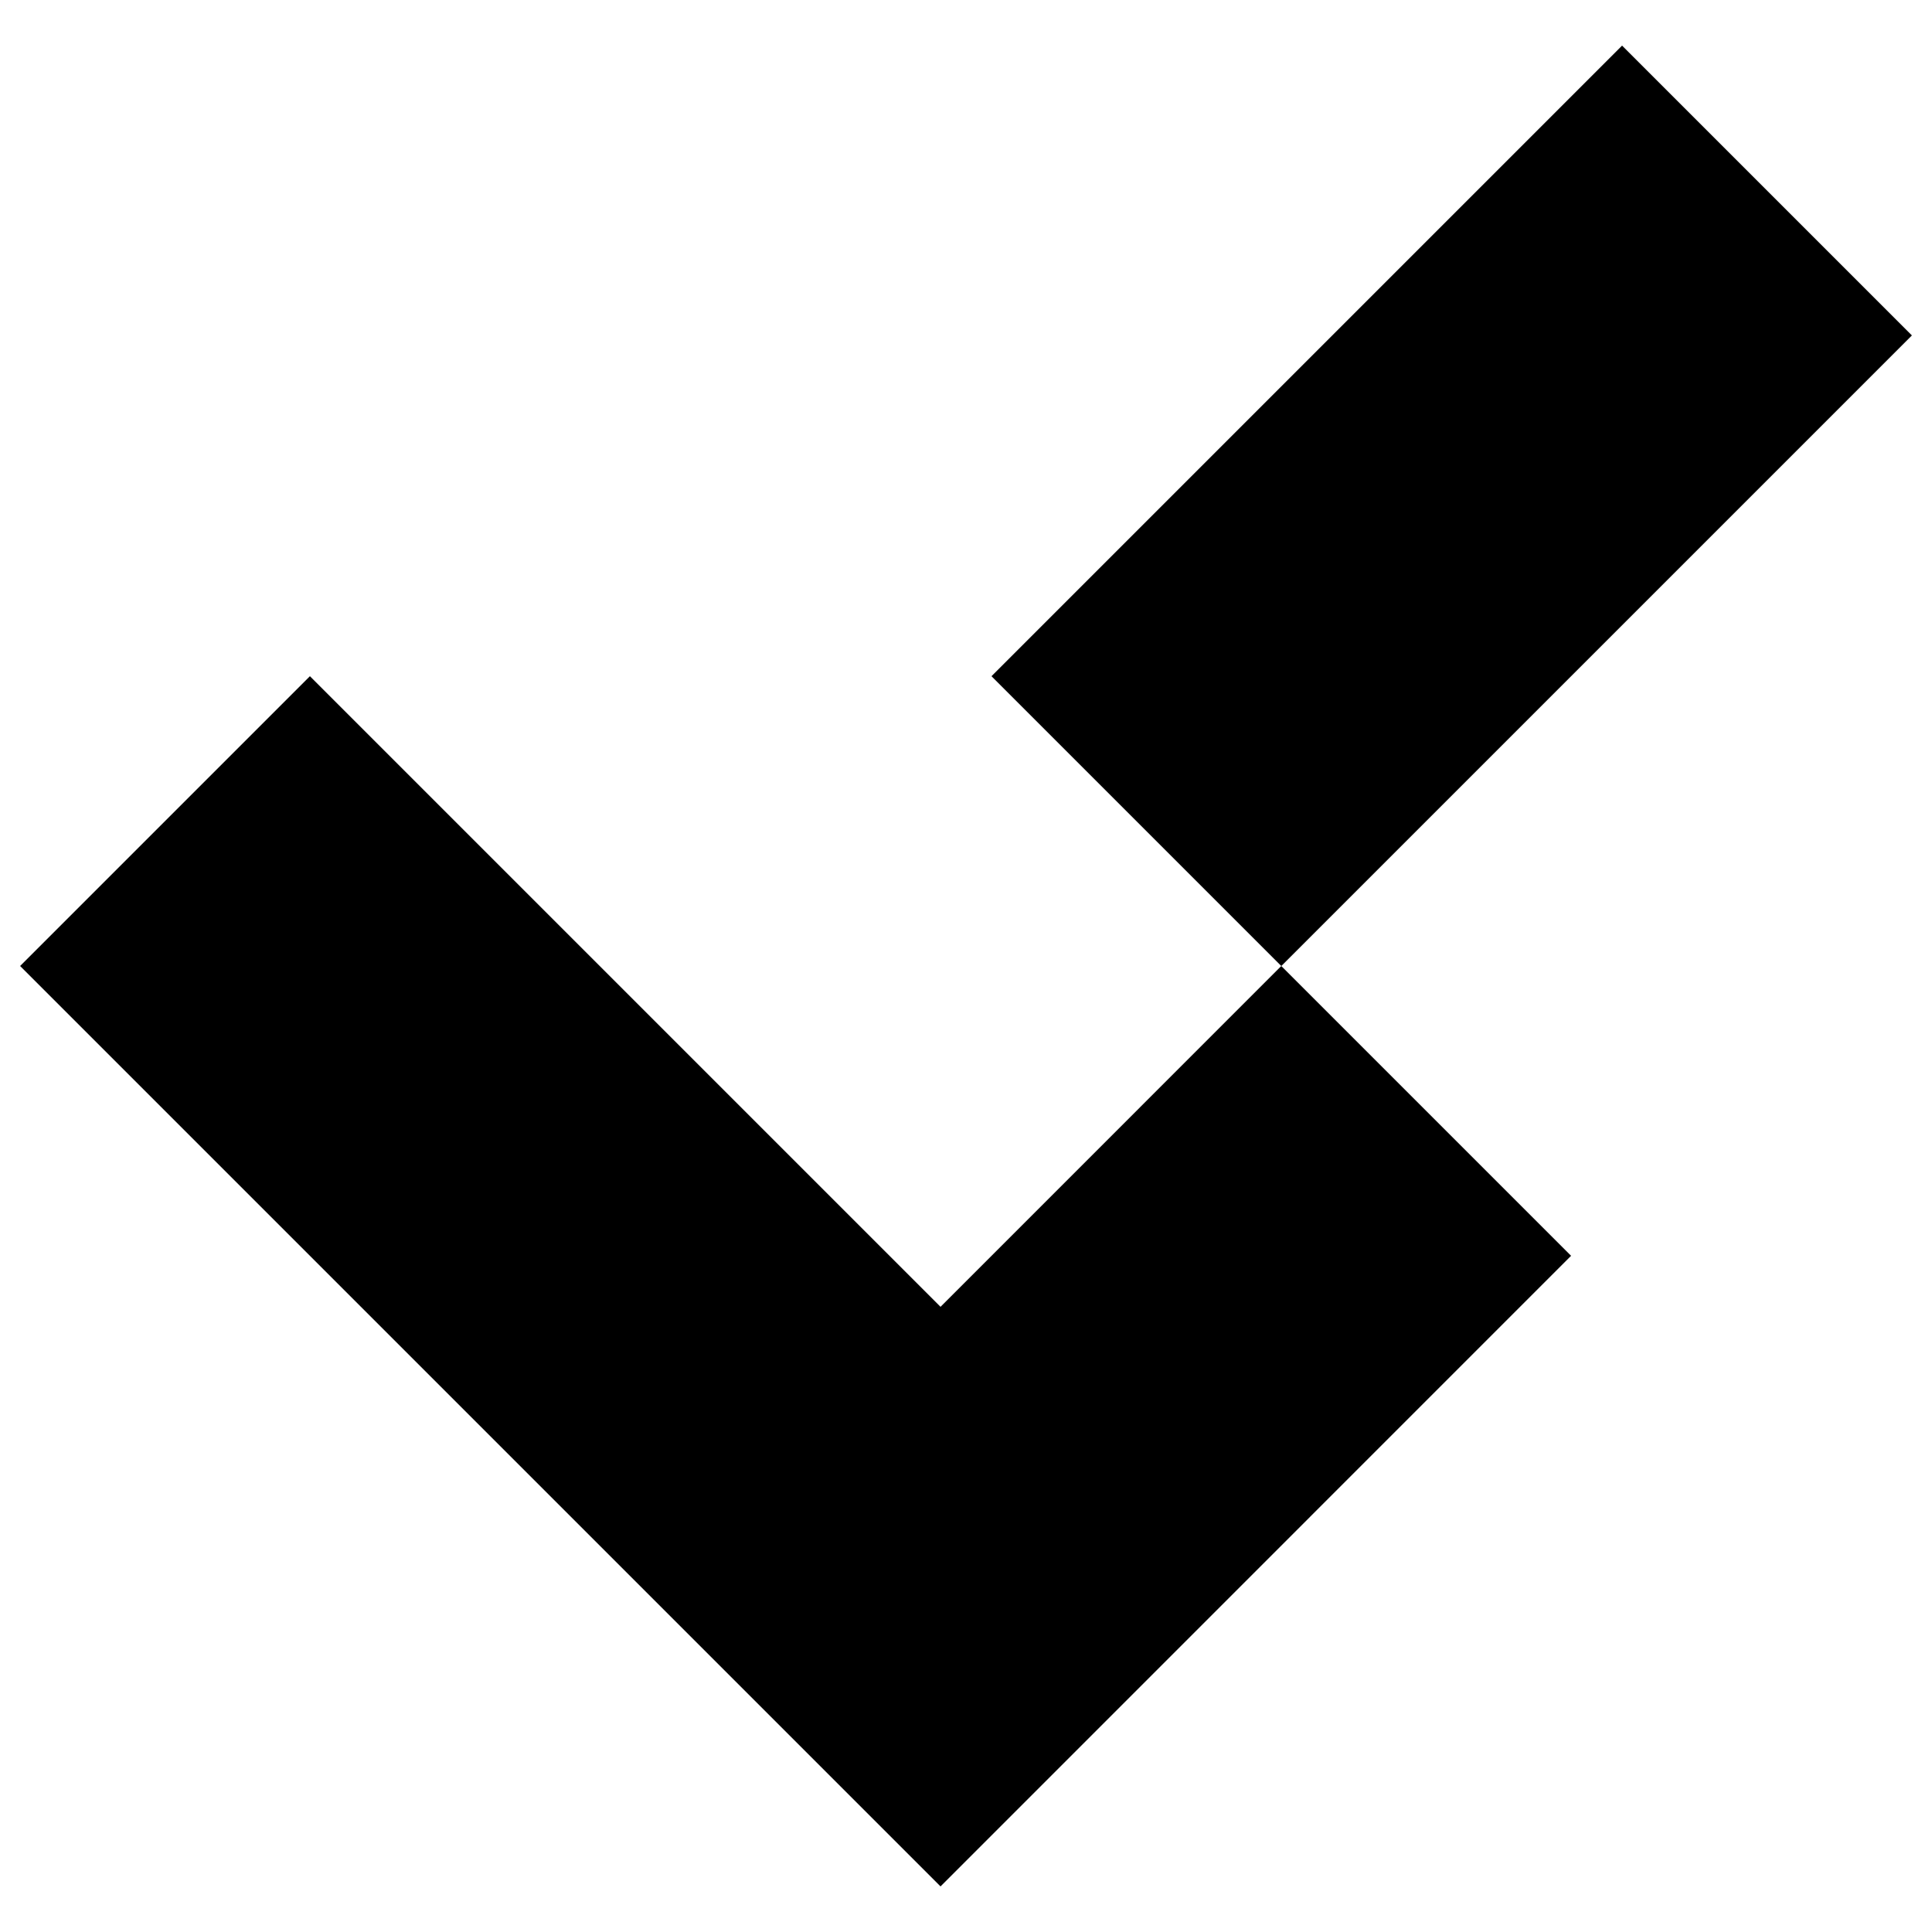 <?xml version="1.0" encoding="UTF-8"?>
<svg id="Signal" xmlns="http://www.w3.org/2000/svg" version="1.1" viewBox="0 0 27 27">
  <!-- Generator: Adobe Illustrator 29.1.0, SVG Export Plug-In . SVG Version: 2.1.0 Build 142)  -->
  <rect x="17.424" y=".837" width="5.728" height="12.463" transform="translate(10.94 -12.275) rotate(45)"/>
  <polygon points="17.906 13.5 13.144 18.263 4.331 9.45 .281 13.5 9.094 22.313 13.144 26.363 21.956 17.55 17.906 13.5"/>
</svg>